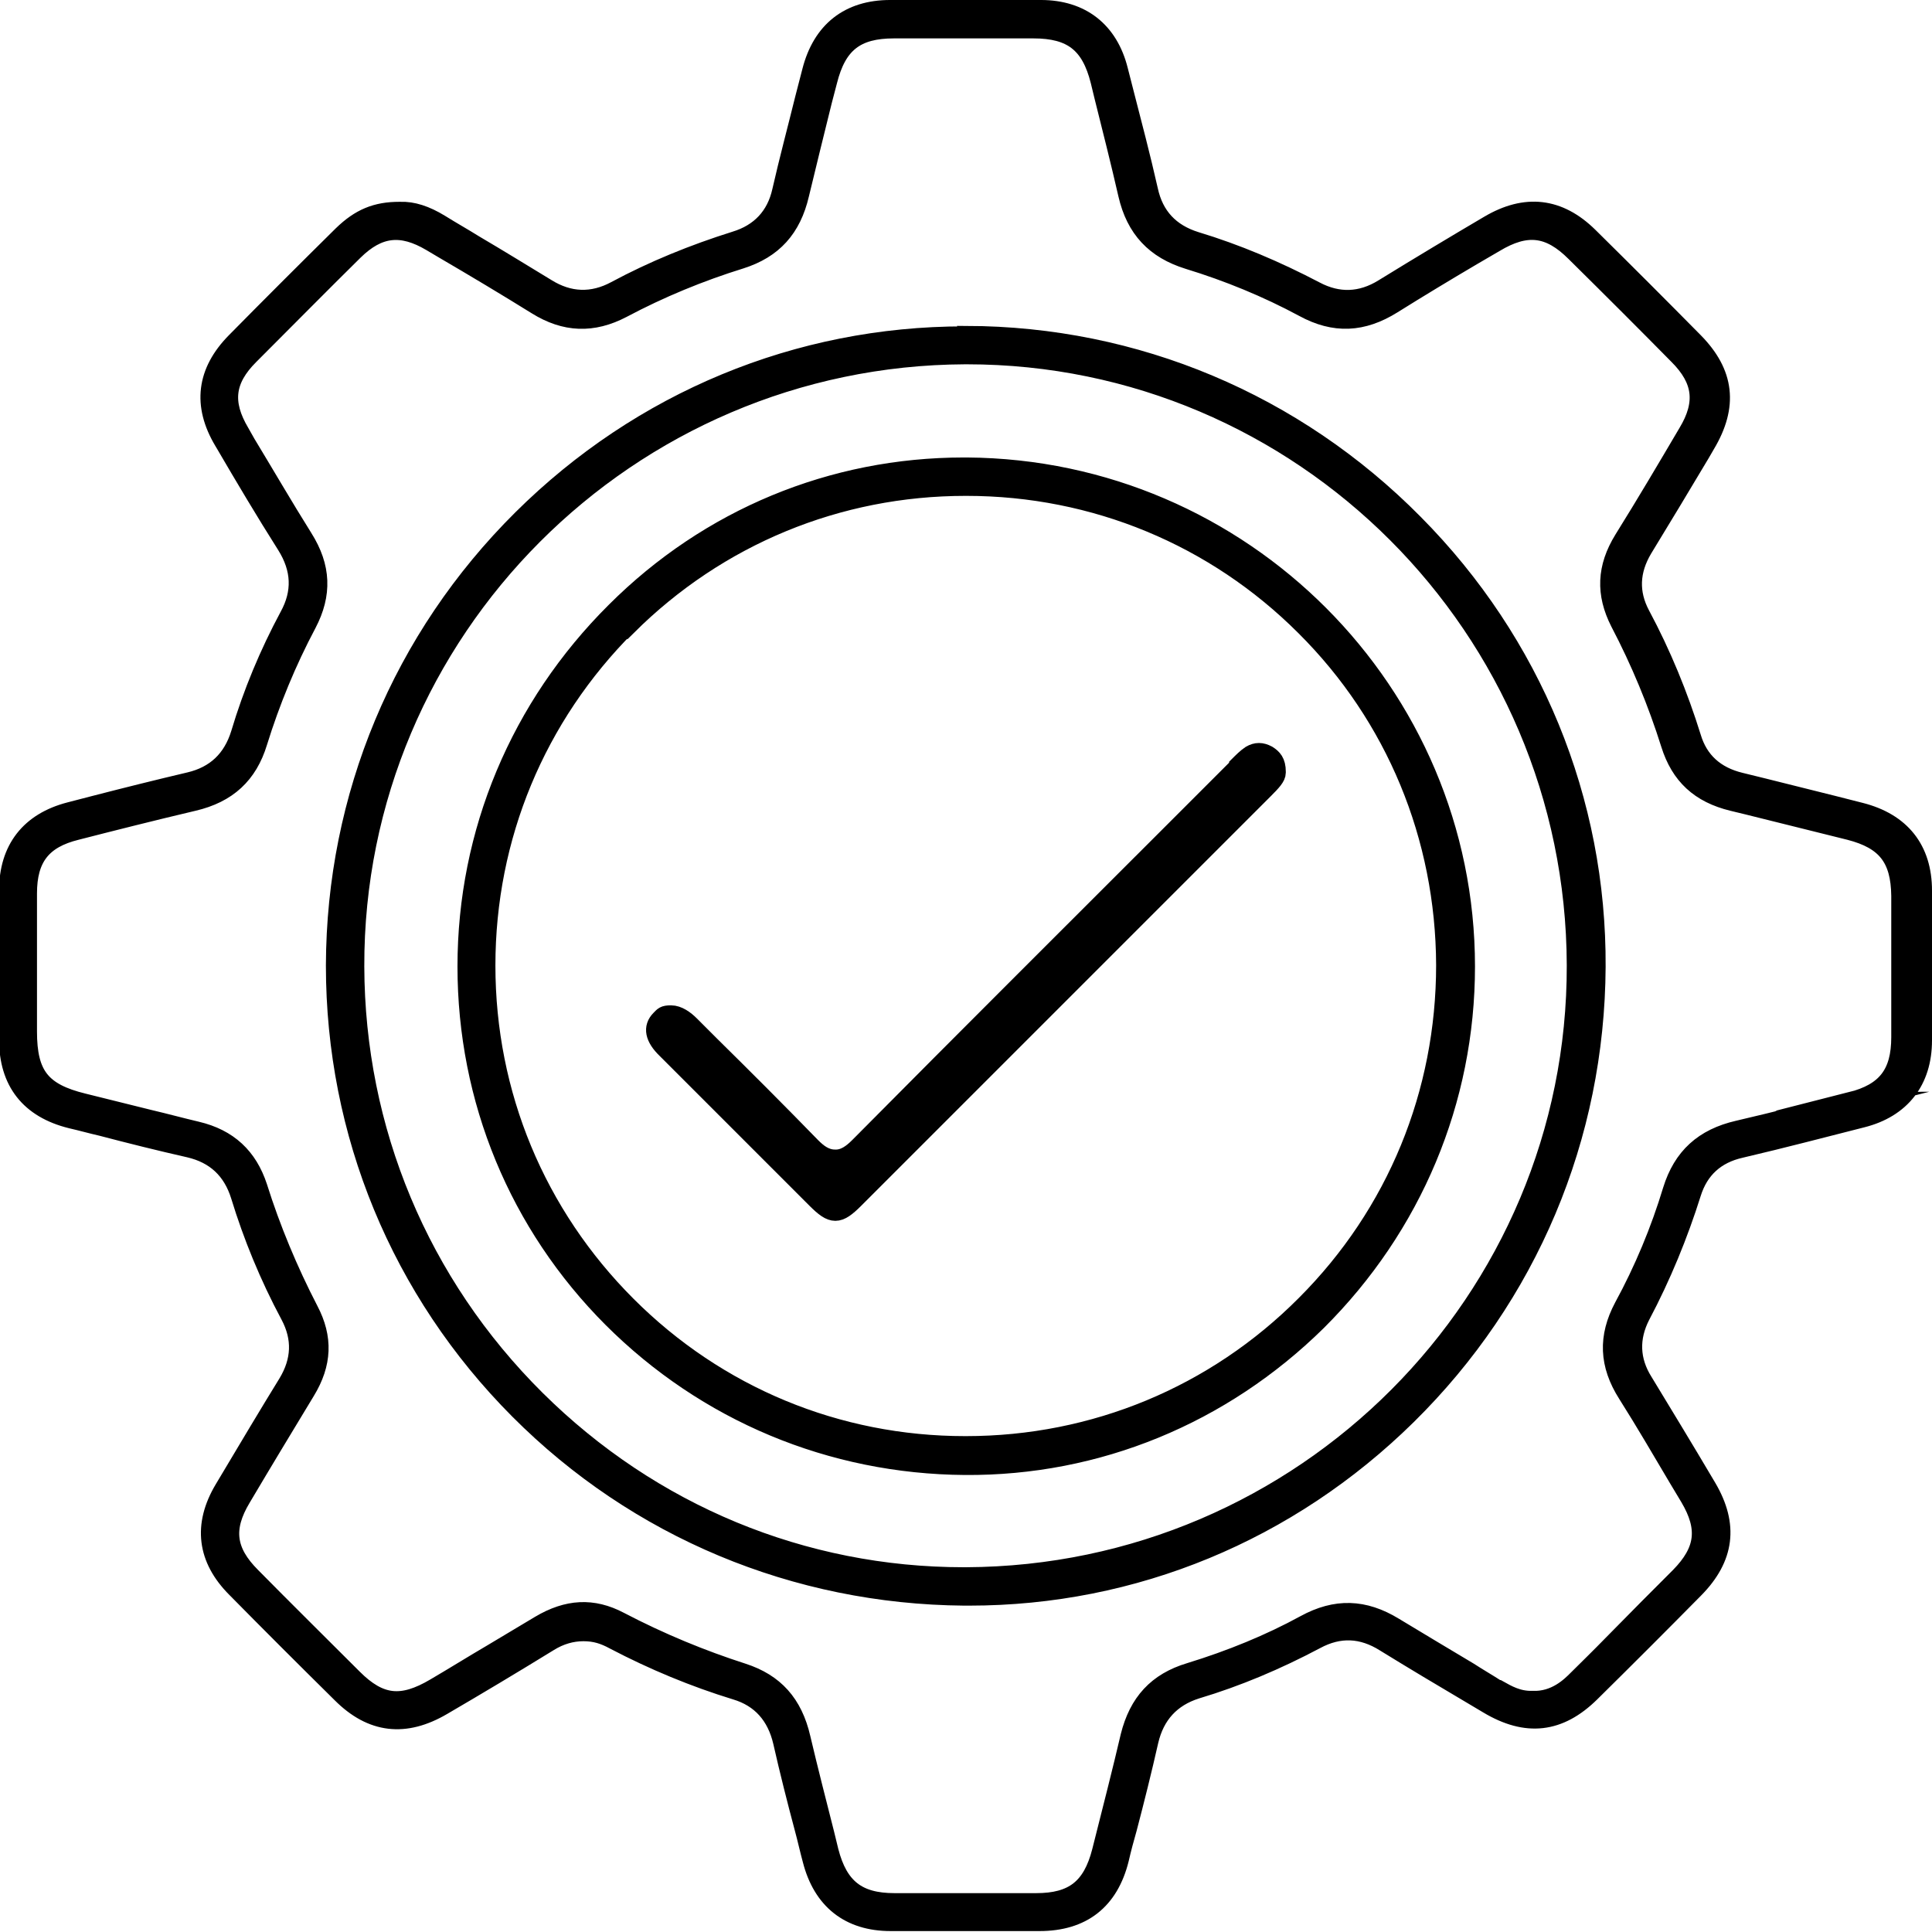 <svg xmlns="http://www.w3.org/2000/svg" id="uuid-d20aa5e8-48c8-4333-a58a-4eb3a8a100c6" viewBox="0 0 412.6 412.6"><defs><style>.uuid-c6a0813f-c7f5-4f01-ae17-cffa044ecd68{fill:#000;stroke:#000;stroke-miterlimit:10;stroke-width:4px;}</style></defs><path class="uuid-c6a0813f-c7f5-4f01-ae17-cffa044ecd68" d="M410.6,222.4c0-10.5,0-21.4,0-32.2,0-8.8-4.6-14.6-13.3-16.8l-5.9-1.5c-6.5-1.6-13.1-3.3-19.7-4.9-5.4-1.3-8.9-4.5-10.4-9.5-2.8-9-6.4-17.8-10.9-26.2-2.5-4.7-2.3-9.4.5-14.1,4.1-6.7,8.3-13.7,12.3-20.4l1.1-1.9c4.9-8.2,4.1-15.2-2.5-21.9-7.2-7.3-14.7-14.8-22.5-22.5-6.4-6.3-13.5-7.1-21.3-2.5-6.8,4-14.8,8.8-22.6,13.6-4.7,2.9-9.6,3.1-14.5.5-8.4-4.4-16.9-8-25.5-10.6-5.5-1.7-8.9-5.3-10.1-10.9-1.6-7.1-3.5-14.3-5.3-21.3l-1.1-4.3c-2.1-8.4-8-13-16.6-13-9.7,0-20,0-32.2,0-8.8,0-14.6,4.6-16.8,13.2l-1.5,5.8c-1.6,6.5-3.4,13.2-4.9,19.8-1.2,5.4-4.6,9-9.9,10.6-8.9,2.8-17.5,6.3-25.5,10.6-5,2.7-10,2.5-14.8-.5-5.1-3.1-10.3-6.3-15.4-9.3-2.4-1.5-4.9-2.9-7.3-4.4-3.1-1.9-5.9-2.8-8.5-2.7h-.2c-4.9,0-8.4,1.4-12.2,5.1-7.9,7.8-15.6,15.5-22.8,22.8-6.3,6.4-7.2,13.5-2.6,21.2l.3.5c4.2,7.2,8.6,14.6,13.1,21.7,3.2,5.1,3.4,10.1.6,15.2-4.3,8-7.8,16.4-10.4,25.1-1.7,5.5-5.3,8.9-10.8,10.2-6.8,1.6-13.6,3.3-20.2,5l-5.4,1.4c-8.5,2.2-13.1,8-13.1,16.9,0,10.6,0,21.2,0,31.8,0,9,4.5,14.8,13.4,17,2.2.5,4.3,1.1,6.5,1.6,6.1,1.6,12.5,3.2,18.7,4.6,5.6,1.3,9.2,4.7,10.9,10.2,2.6,8.5,6.1,17.1,10.6,25.5,2.6,4.9,2.4,9.7-.5,14.5-4,6.5-8.3,13.7-13.6,22.6-4.6,7.7-3.7,14.9,2.6,21.2,7.1,7.2,14.5,14.6,22.5,22.5,6.5,6.5,13.6,7.3,21.6,2.6,7.2-4.2,14.9-8.8,22.7-13.6,2.4-1.5,4.9-2.2,7.4-2.2s4.4.6,6.6,1.8c8.4,4.4,17.1,8,25.9,10.7,5.4,1.6,8.7,5.4,10,11,1.4,6.2,3,12.5,4.6,18.5.6,2.2,1.1,4.5,1.7,6.7,2.2,8.6,8,13.2,16.8,13.2,10.6,0,21.2,0,31.8,0,9.1,0,14.9-4.5,17.1-13.4.5-2.2,1.1-4.4,1.7-6.5,1.6-6.1,3.2-12.5,4.6-18.7,1.3-5.6,4.7-9.3,10.1-11,8.7-2.6,17.2-6.2,25.5-10.6,5-2.7,9.9-2.5,14.8.6,6,3.7,12.2,7.4,18.3,11l3.7,2.2c8.2,4.9,15.2,4.1,21.9-2.5,7.7-7.6,15.1-15,22.2-22.2,6.5-6.6,7.4-13.6,2.7-21.6-5.2-8.8-9.6-16-13.6-22.6-2.9-4.6-3-9.4-.6-14.1,4.5-8.5,8.1-17.3,10.9-26.2,1.6-5.1,5.1-8.3,10.4-9.5,9-2.1,18.1-4.5,26-6.5,8.3-2.1,12.9-8,12.9-16.6h0ZM395.8,235.2c-7.9,2-16.4,4.2-24.6,6.1-7.4,1.7-11.9,5.8-14.1,12.9-2.6,8.6-6.1,17-10.4,24.9-3.4,6.4-3.2,12.3.8,18.6,3.8,6,7.4,12.2,10.9,18.1l2.4,4c3.9,6.6,3.3,11.4-2.1,16.9-4.5,4.5-9,9-13.5,13.6s-5.6,5.6-8.4,8.4c-1.4,1.4-4.6,4.6-9.5,4.4-3.2.1-5.5-1.3-7.3-2.3h-.2c-2-1.3-4.1-2.5-6.1-3.8-5.2-3.1-10.7-6.4-16-9.6-6.4-3.9-12.4-4.1-19-.5-7.5,4.1-15.8,7.5-24.6,10.2-7,2.1-11,6.5-12.8,13.7-1.7,7.3-3.7,15.1-6.1,24.6-2,7.8-6,10.9-13.9,10.9-5,0-9.9,0-14.9,0s-10.2,0-15.4,0c-7.9,0-11.9-3.2-13.9-10.9l-.9-3.7c-1.7-6.7-3.5-13.7-5.1-20.5-1.7-7.4-5.7-11.8-12.5-14-8.7-2.8-17.5-6.4-26.3-11-5.7-3-11.1-2.7-17,.8-3.4,2-6.8,4.1-10.2,6.1-4.1,2.4-8.1,4.9-12.2,7.3-7.1,4.2-11.8,3.7-17.5-2-7.2-7.2-14.5-14.4-21.7-21.7-5.4-5.4-6-10.3-2.1-16.8,4.5-7.6,9.1-15.2,13.7-22.8,3.6-5.9,3.8-11.4.7-17.3-4.4-8.5-8.1-17.4-10.9-26.3-2.1-6.4-6.3-10.4-13.1-12-3.4-.8-6.7-1.7-10.1-2.5-4.7-1.2-9.4-2.3-14.1-3.5-9-2.2-11.9-5.9-11.9-15.2v-6.5c0-7.7,0-15.3,0-23,0-7.6,3.1-11.6,10.4-13.4,7.4-1.9,16.1-4.1,25-6.2,7.3-1.7,11.7-5.8,13.8-12.7,2.7-8.7,6.2-17.2,10.5-25.3,3.3-6.3,3.1-12.1-.8-18.3-4.2-6.7-8.2-13.6-12.2-20.2l-1.3-2.3c-3.8-6.4-3.2-11.3,2-16.5,8.1-8.1,15.3-15.4,22.3-22.3,5.2-5.1,10.1-5.7,16.5-1.9l2.7,1.6c6.5,3.8,13.2,7.8,19.8,11.9,6.1,3.8,12,4,18.3.7,8.1-4.3,16.6-7.8,25.3-10.5,6.9-2.2,10.9-6.6,12.6-13.9,1.6-6.7,3.3-13.5,4.9-20l1.1-4.2c2-8,6-11.1,14.1-11.1,9.9,0,19.9,0,29.8,0,8.2,0,12.2,3.1,14.2,11.1l.8,3.3c1.7,6.8,3.5,13.9,5.1,20.9,1.7,7.4,5.9,11.8,13,14,8.5,2.6,16.8,6,24.6,10.2,6.6,3.6,12.6,3.3,19-.7,5.6-3.5,11.4-7,17-10.3l4.8-2.8c6.8-4.1,11.7-3.5,17.2,2,8.1,8,15.3,15.2,22,22,5.2,5.2,5.8,10.2,2,16.5-4.3,7.3-8.9,15.1-13.7,22.8-3.7,6-3.9,11.6-.8,17.7,4.4,8.4,8,17.1,10.8,26,2.1,6.7,6.3,10.6,13.3,12.3l3.3.8c7.2,1.8,14.5,3.6,21.7,5.4,7.8,2,10.8,5.9,10.9,13.9,0,10.1,0,20.2,0,30.2,0,7.8-3.1,11.8-10.6,13.7h0Z"></path><path class="uuid-c6a0813f-c7f5-4f01-ae17-cffa044ecd68" d="M206.4,71.7h-.5c-35.5,0-69,13.9-94.4,39.1-25.7,25.5-39.8,59.4-39.9,95.4,0,35.8,13.9,69.5,39.2,94.9,25.3,25.4,59.1,39.5,95.1,39.8h1.1c35.1,0,68.2-13.7,93.5-38.6,25.9-25.5,40.2-59.5,40.4-95.8.2-35.5-13.6-69.2-38.9-94.7-25.5-25.8-59.5-40.1-95.6-40.2h0ZM206.4,336.7h-.6c-34.3,0-66.7-13.4-91.3-37.8-24.9-24.7-38.6-57.6-38.7-92.5-.2-71.7,58.3-130.3,130.3-130.6h.4c71.5,0,129.9,58.3,130.1,130.3.2,71.7-58.2,130.3-130.3,130.6h0Z"></path><path class="uuid-c6a0813f-c7f5-4f01-ae17-cffa044ecd68" d="M130.7,281.5c20.1,20.1,46.8,31.3,75.4,31.5,28.2.2,54.9-10.8,75.2-30.8,20.4-20.3,31.7-47.2,31.7-75.8,0-58.5-47.7-106.3-106.5-106.7h-.7c-28,0-54.4,10.9-74.4,30.9-20.4,20.3-31.7,47.2-31.7,75.8,0,28.4,11,55.1,31.1,75.2h0ZM134,133.7c19.3-19.2,44.9-29.8,72.2-29.8h.2c27.4,0,53.1,10.7,72.3,29.9,19.3,19.2,29.9,44.9,30,72.3,0,27.4-10.5,53.1-29.9,72.5-19.3,19.4-45.1,30.1-72.5,30.1h-.2c-27.3,0-52.9-10.6-72.2-29.9-19.4-19.4-30.1-45.1-30.1-72.6,0-27.5,10.7-53.2,30.1-72.6h0Z"></path><path class="uuid-c6a0813f-c7f5-4f01-ae17-cffa044ecd68" d="M264.5,163.7l-11,11c-23,23-46.8,46.7-70.1,70.2-1.3,1.3-3,2.7-5.1,2.6-2.2,0-3.8-1.4-5-2.6-7.1-7.3-14.4-14.6-21.6-21.7l-4.3-4.3c-1.1-1.1-2.6-2.2-4.1-2.2s-1.6.3-2.3,1c-1.7,1.7-1.3,3.9,1.3,6.4,10.7,10.7,21.4,21.4,32,32,3.5,3.5,4.7,3.5,8.2,0,6.2-6.2,12.5-12.5,18.7-18.7l23.2-23.2c15.2-15.2,30.4-30.4,45.6-45.6,1.7-1.7,2.6-2.7,2.6-3.6v-.2c0-2.1-.8-2.9-1.9-3.6-1.3-.7-2.4-.7-3.6,0-.9.6-1.7,1.4-2.6,2.3h0Z"></path></svg>